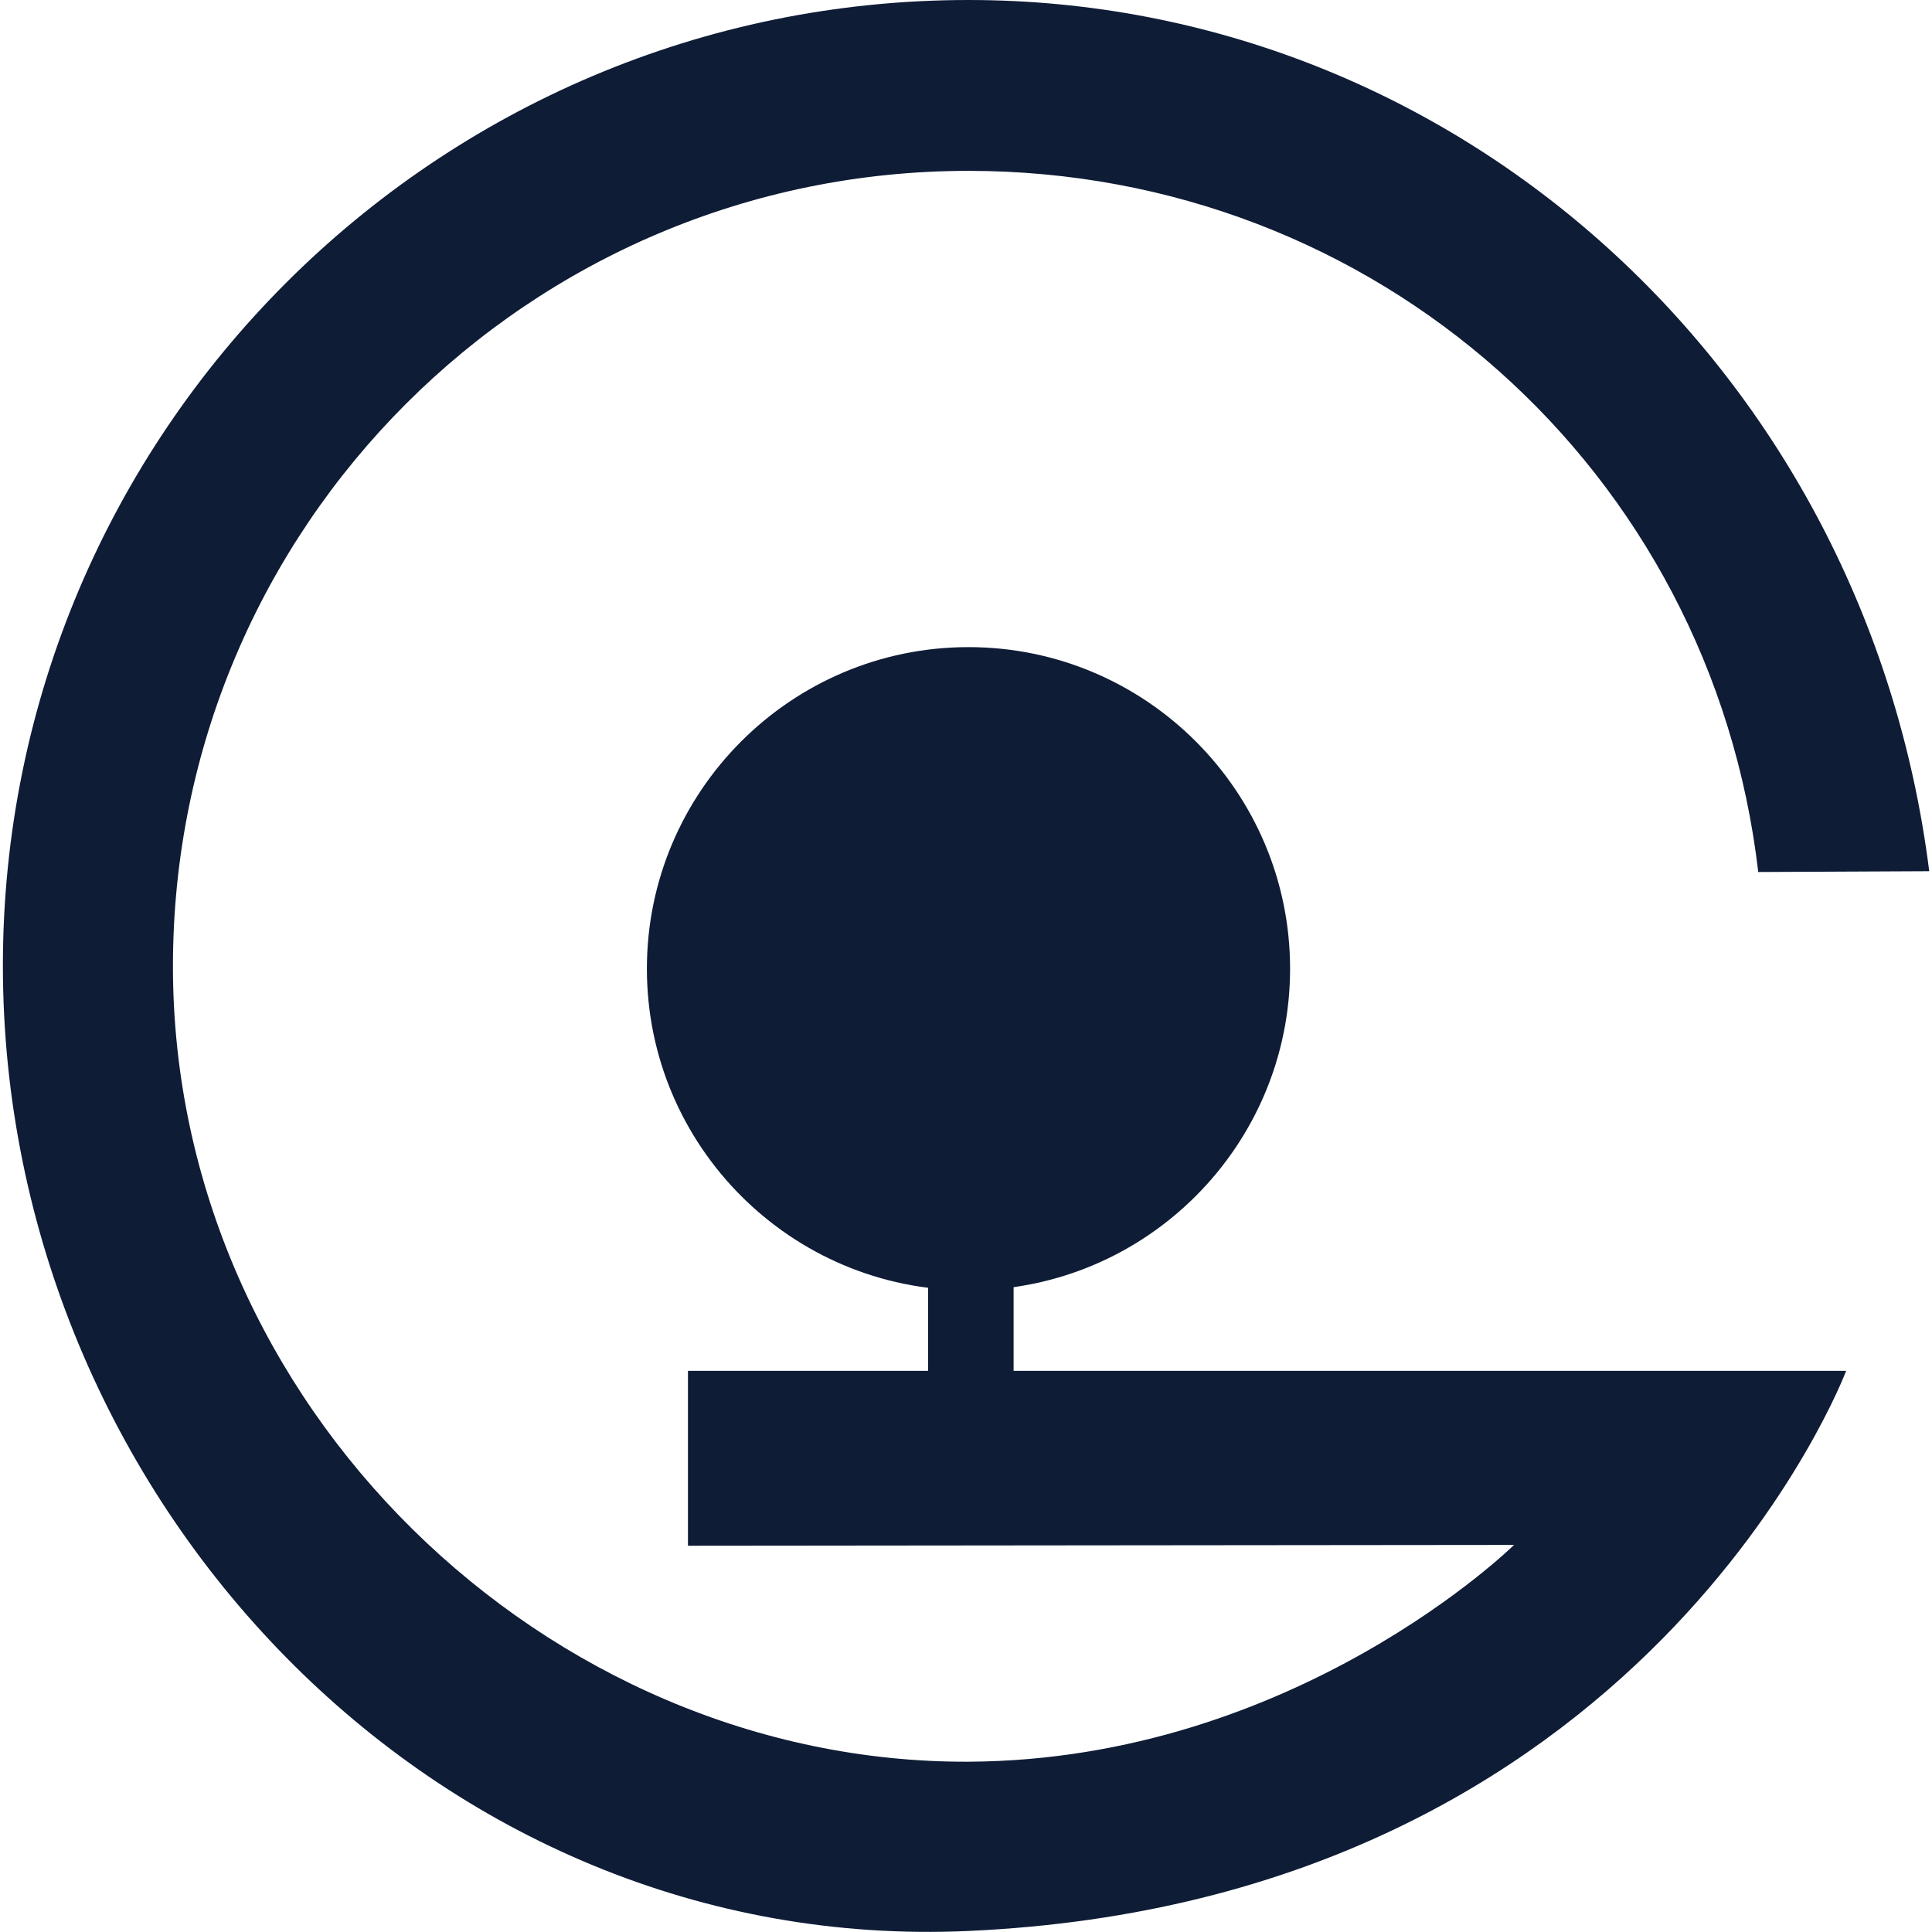 <svg xmlns="http://www.w3.org/2000/svg" version="1.1" xmlns:xlink="http://www.w3.org/1999/xlink" xmlns:svgjs="http://svgjs.dev/svgjs" width="256" height="256"><svg xmlns="http://www.w3.org/2000/svg" width="256" height="256" viewBox="0 0 166.51 167.01">
    <path fill="#0e1c36" d="M83.47,111.54c15.33,0,27.8-12.47,27.8-27.8s-12.47-27.8-27.8-27.8-27.8,12.47-27.8,27.8,12.47,27.8,27.8,27.8Z"></path>
    <path fill="#0e1c36" d="M79.98,102.62h7.39v18.6h-7.39v-18.6Z"></path>
    <path fill="#0e1c36" d="M151.74,75.38c-4.04-34.7-33.02-60.61-68.28-60.61C45.49,14.77,14.7,45.56,14.7,83.53s32.33,68.9,68.76,68.76c28.29-.14,47.17-18.74,47.17-18.74l-71.41.07v-15.12h100.12s-17.21,45.77-75.87,48.42C37.41,169.02,0,129.52,0,83.47S37.41,0,83.47,0c42.15,0,77.61,32.12,83.05,75.31l-14.77.07Z"></path>
</svg><style>@media (prefers-color-scheme: light) { :root { filter: none; } }
@media (prefers-color-scheme: dark) { :root { filter: contrast(0.385) brightness(4.5); } }
</style></svg>